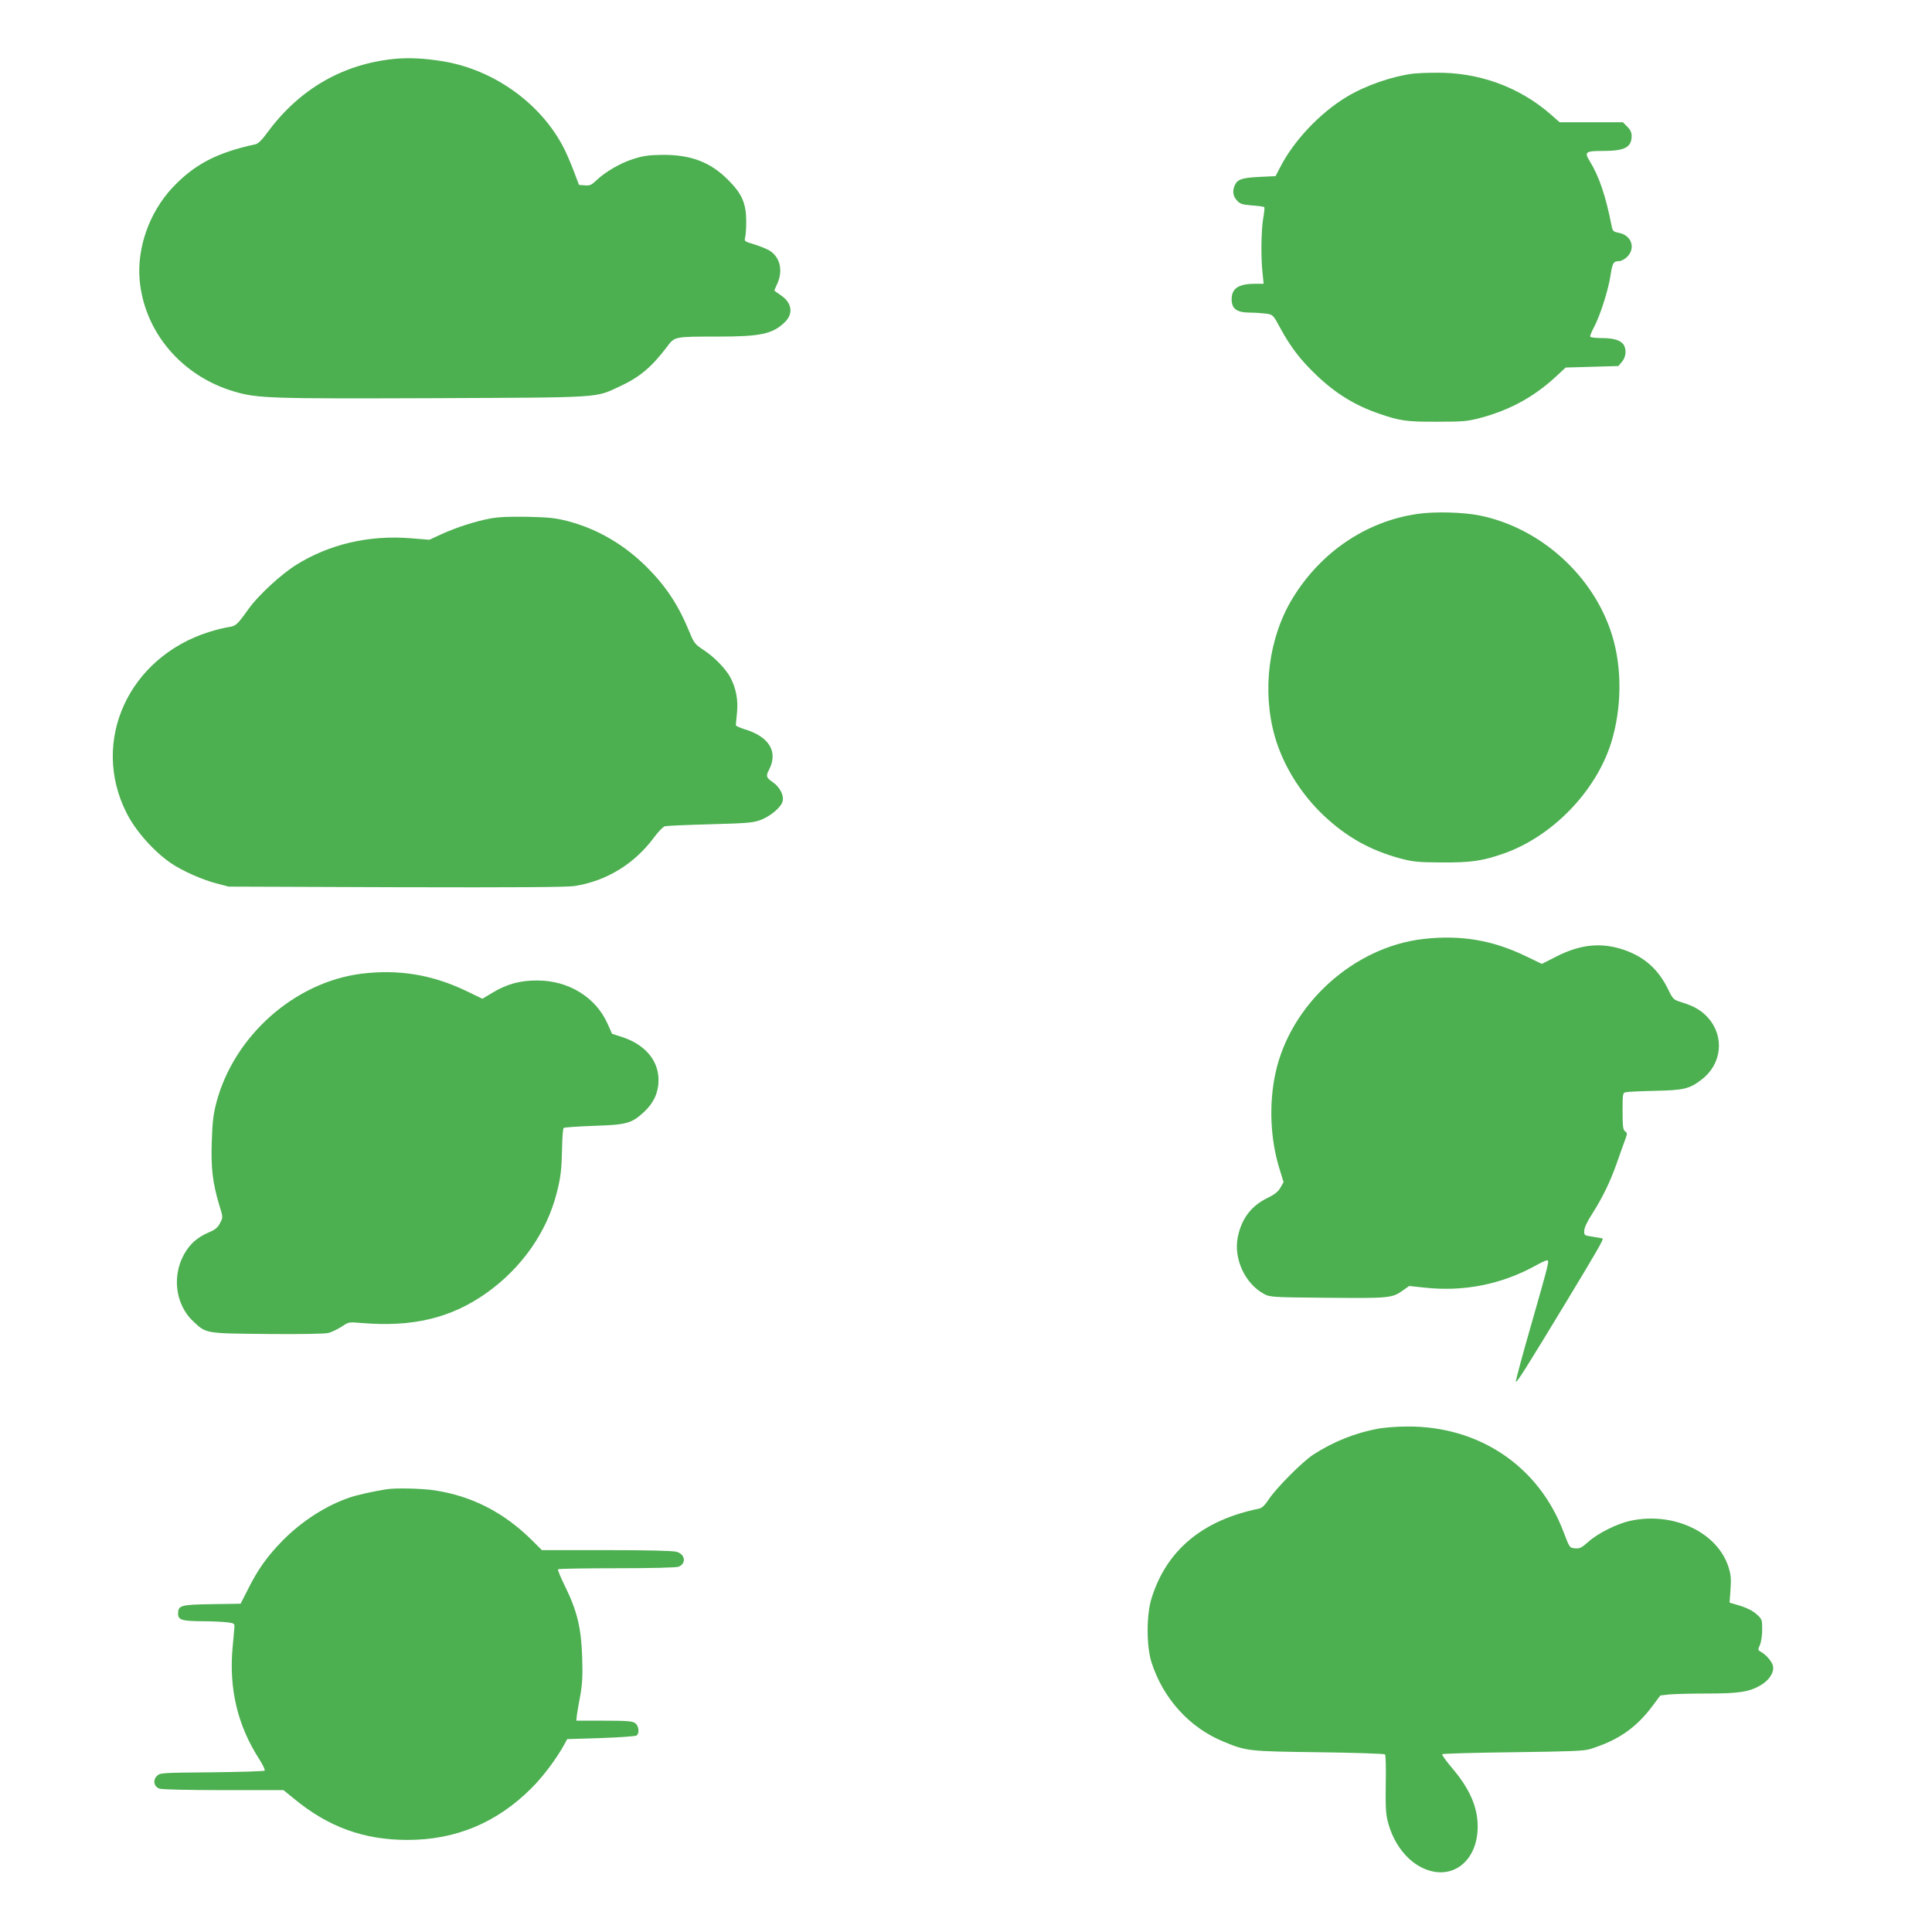 <?xml version="1.0" standalone="no"?>
<!DOCTYPE svg PUBLIC "-//W3C//DTD SVG 20010904//EN"
 "http://www.w3.org/TR/2001/REC-SVG-20010904/DTD/svg10.dtd">
<svg version="1.0" xmlns="http://www.w3.org/2000/svg"
 width="1280pt" height="1280pt" viewBox="0 0 1280 1280"
 preserveAspectRatio="xMidYMid meet">
<g transform="translate(0,1280) scale(0.1,-0.1)"
fill="#4caf50" stroke="none">
<path d="M2614 12410 c-342 -34 -628 -199 -838 -482 -40 -55 -65 -80 -84 -84
-256 -55 -406 -134 -551 -289 -151 -162 -234 -396 -216 -608 30 -346 279 -640
630 -742 153 -44 232 -47 1315 -43 1135 5 1070 1 1236 78 132 61 211 128 312
261 52 70 48 69 337 69 283 0 362 17 442 93 62 58 51 132 -27 183 -22 15 -40
28 -40 29 0 2 9 22 20 46 39 87 18 176 -52 219 -18 11 -63 29 -101 41 -65 19
-67 21 -60 47 4 15 7 63 7 107 -1 119 -28 181 -120 273 -118 119 -249 168
-439 166 -89 -1 -126 -7 -191 -28 -86 -27 -186 -86 -245 -143 -31 -29 -42 -34
-75 -31 l-38 3 -36 95 c-20 52 -49 120 -65 150 -151 295 -464 519 -801 574
-123 20 -224 25 -320 16z"/>
<path d="M9370 12313 c-144 -17 -323 -79 -450 -156 -177 -107 -351 -292 -440
-468 l-29 -56 -108 -5 c-115 -6 -144 -16 -162 -55 -17 -38 -13 -70 13 -100 21
-24 33 -28 100 -34 42 -3 79 -8 82 -11 3 -3 0 -34 -6 -69 -14 -76 -17 -256 -6
-361 l8 -78 -54 0 c-112 0 -158 -30 -158 -103 0 -62 33 -87 117 -88 37 0 88
-4 113 -7 44 -7 45 -8 93 -97 67 -123 130 -206 234 -306 130 -125 258 -204
418 -259 140 -49 187 -55 390 -54 172 0 199 3 286 26 193 52 350 138 493 269
l69 64 175 5 174 5 24 28 c25 30 31 75 14 108 -18 33 -64 49 -144 49 -41 0
-77 4 -80 9 -3 4 8 33 24 62 41 76 96 249 110 344 13 83 19 95 58 95 13 0 37
13 53 29 57 57 28 142 -54 158 -39 8 -43 11 -50 48 -38 195 -83 328 -145 428
-37 60 -28 67 88 67 145 0 190 24 190 100 0 22 -9 41 -29 61 l-29 29 -210 0
-209 0 -59 52 c-208 182 -479 281 -764 276 -58 0 -121 -3 -140 -5z"/>
<path d="M9390 9395 c-339 -49 -640 -253 -827 -560 -158 -260 -203 -611 -117
-914 54 -190 172 -381 325 -525 152 -143 309 -230 508 -284 85 -22 117 -25
276 -26 193 -1 267 10 410 60 321 114 608 411 709 732 71 228 74 496 6 715
-121 391 -471 708 -873 791 -111 23 -302 28 -417 11z"/>
<path d="M3249 9365 c-102 -19 -227 -60 -324 -104 l-80 -37 -125 10 c-276 22
-537 -39 -757 -176 -101 -63 -250 -201 -313 -288 -80 -112 -86 -117 -137 -125
-27 -4 -84 -18 -128 -32 -533 -168 -787 -723 -547 -1198 60 -120 180 -255 295
-334 72 -49 203 -108 298 -133 l84 -22 1110 -4 c801 -2 1130 0 1183 8 213 34
398 148 529 327 26 35 57 66 68 69 11 3 146 9 300 13 255 7 285 10 338 30 65
26 132 83 142 122 10 39 -18 94 -64 126 -45 31 -48 41 -26 83 62 120 1 220
-163 269 -31 10 -57 21 -57 27 0 5 4 43 8 84 8 81 -6 157 -42 228 -30 58 -106
137 -177 184 -59 39 -66 47 -95 118 -74 181 -156 305 -285 434 -150 149 -327
252 -521 303 -82 21 -125 26 -268 29 -119 2 -193 -1 -246 -11z"/>
<path d="M9430 6579 c-463 -53 -882 -434 -980 -890 -44 -205 -34 -437 27 -633
l27 -88 -21 -37 c-15 -26 -38 -45 -86 -68 -109 -53 -173 -139 -197 -263 -27
-142 50 -306 175 -373 39 -21 52 -22 420 -25 411 -4 429 -2 500 49 l41 29 104
-11 c257 -28 506 21 732 145 35 20 70 36 77 36 17 0 16 -5 -105 -429 -58 -201
-103 -369 -101 -375 4 -12 79 108 340 539 195 323 242 404 235 409 -2 2 -30 7
-63 12 -60 9 -60 9 -59 41 1 20 21 63 52 110 70 110 119 211 164 338 21 61 46
130 55 154 15 41 15 45 -1 56 -13 10 -16 32 -16 133 0 118 1 122 23 126 12 3
99 7 192 9 192 4 229 13 309 75 133 101 153 283 44 407 -44 50 -93 79 -178
105 -54 17 -56 19 -90 89 -64 129 -154 210 -288 257 -151 52 -290 39 -452 -44
l-95 -48 -110 53 c-219 105 -429 140 -675 112z"/>
<path d="M2395 6349 c-444 -56 -846 -413 -962 -856 -20 -78 -26 -130 -30 -258
-6 -175 6 -273 50 -420 25 -80 25 -80 5 -118 -14 -28 -31 -43 -66 -58 -73 -31
-118 -66 -156 -122 -100 -149 -81 -354 44 -471 87 -82 78 -80 492 -84 234 -2
381 1 405 7 22 6 61 25 87 42 46 31 48 31 129 24 341 -29 596 32 832 200 233
166 399 404 464 664 26 101 32 153 35 298 1 68 6 126 10 130 4 4 93 10 199 14
221 7 252 16 336 94 63 59 94 129 94 210 -1 131 -90 235 -243 285 l-65 21 -30
67 c-78 175 -258 286 -465 286 -114 1 -203 -24 -299 -82 l-65 -39 -110 53
c-224 107 -446 143 -691 113z"/>
<path d="M9132 3335 c-153 -28 -297 -86 -431 -172 -72 -47 -245 -221 -294
-295 -27 -41 -46 -59 -65 -63 -374 -76 -614 -275 -713 -595 -34 -109 -34 -312
-1 -420 76 -241 251 -435 476 -528 156 -64 163 -65 633 -71 237 -3 435 -10
439 -14 5 -5 7 -92 5 -195 -2 -150 0 -200 14 -252 36 -141 125 -258 233 -307
190 -88 362 44 362 276 0 130 -54 252 -171 389 -39 46 -68 87 -64 90 4 4 214
10 468 13 376 5 471 8 512 21 186 58 306 141 415 288 l50 67 61 7 c34 3 148 6
253 6 212 0 278 11 356 58 55 34 86 86 76 126 -7 29 -46 74 -81 93 -19 11 -19
14 -5 45 8 18 15 64 15 101 0 66 -1 70 -37 102 -24 22 -61 41 -108 56 l-71 21
6 87 c5 70 3 97 -13 148 -73 230 -362 368 -647 308 -91 -19 -219 -83 -283
-141 -44 -39 -57 -45 -87 -42 -36 3 -36 3 -76 108 -164 436 -560 703 -1038
699 -64 0 -149 -7 -189 -14z"/>
<path d="M2560 2933 c-88 -14 -193 -37 -245 -55 -155 -53 -314 -155 -441 -283
-100 -102 -164 -190 -229 -320 l-51 -100 -189 -3 c-208 -3 -225 -8 -225 -63 0
-41 24 -49 157 -50 65 0 141 -4 168 -7 46 -6 50 -9 48 -32 -1 -14 -6 -74 -12
-135 -25 -273 33 -517 176 -739 24 -38 41 -72 36 -77 -4 -4 -162 -9 -350 -11
-336 -3 -343 -3 -364 -25 -28 -27 -19 -70 17 -83 15 -6 192 -10 424 -10 l398
0 69 -56 c227 -188 463 -274 753 -274 320 0 592 114 821 343 78 77 170 201
220 294 l17 31 223 7 c125 4 230 12 237 17 20 17 14 65 -10 82 -18 13 -56 16
-206 16 l-184 0 4 38 c3 20 13 80 23 132 13 75 16 128 12 250 -6 193 -33 306
-111 465 -30 61 -52 113 -49 118 2 4 177 7 388 7 228 0 394 4 410 10 53 20 46
83 -13 99 -23 7 -200 11 -464 11 l-428 0 -67 67 c-188 185 -397 291 -643 329
-87 13 -260 17 -320 7z"/>
</g>
</svg>
